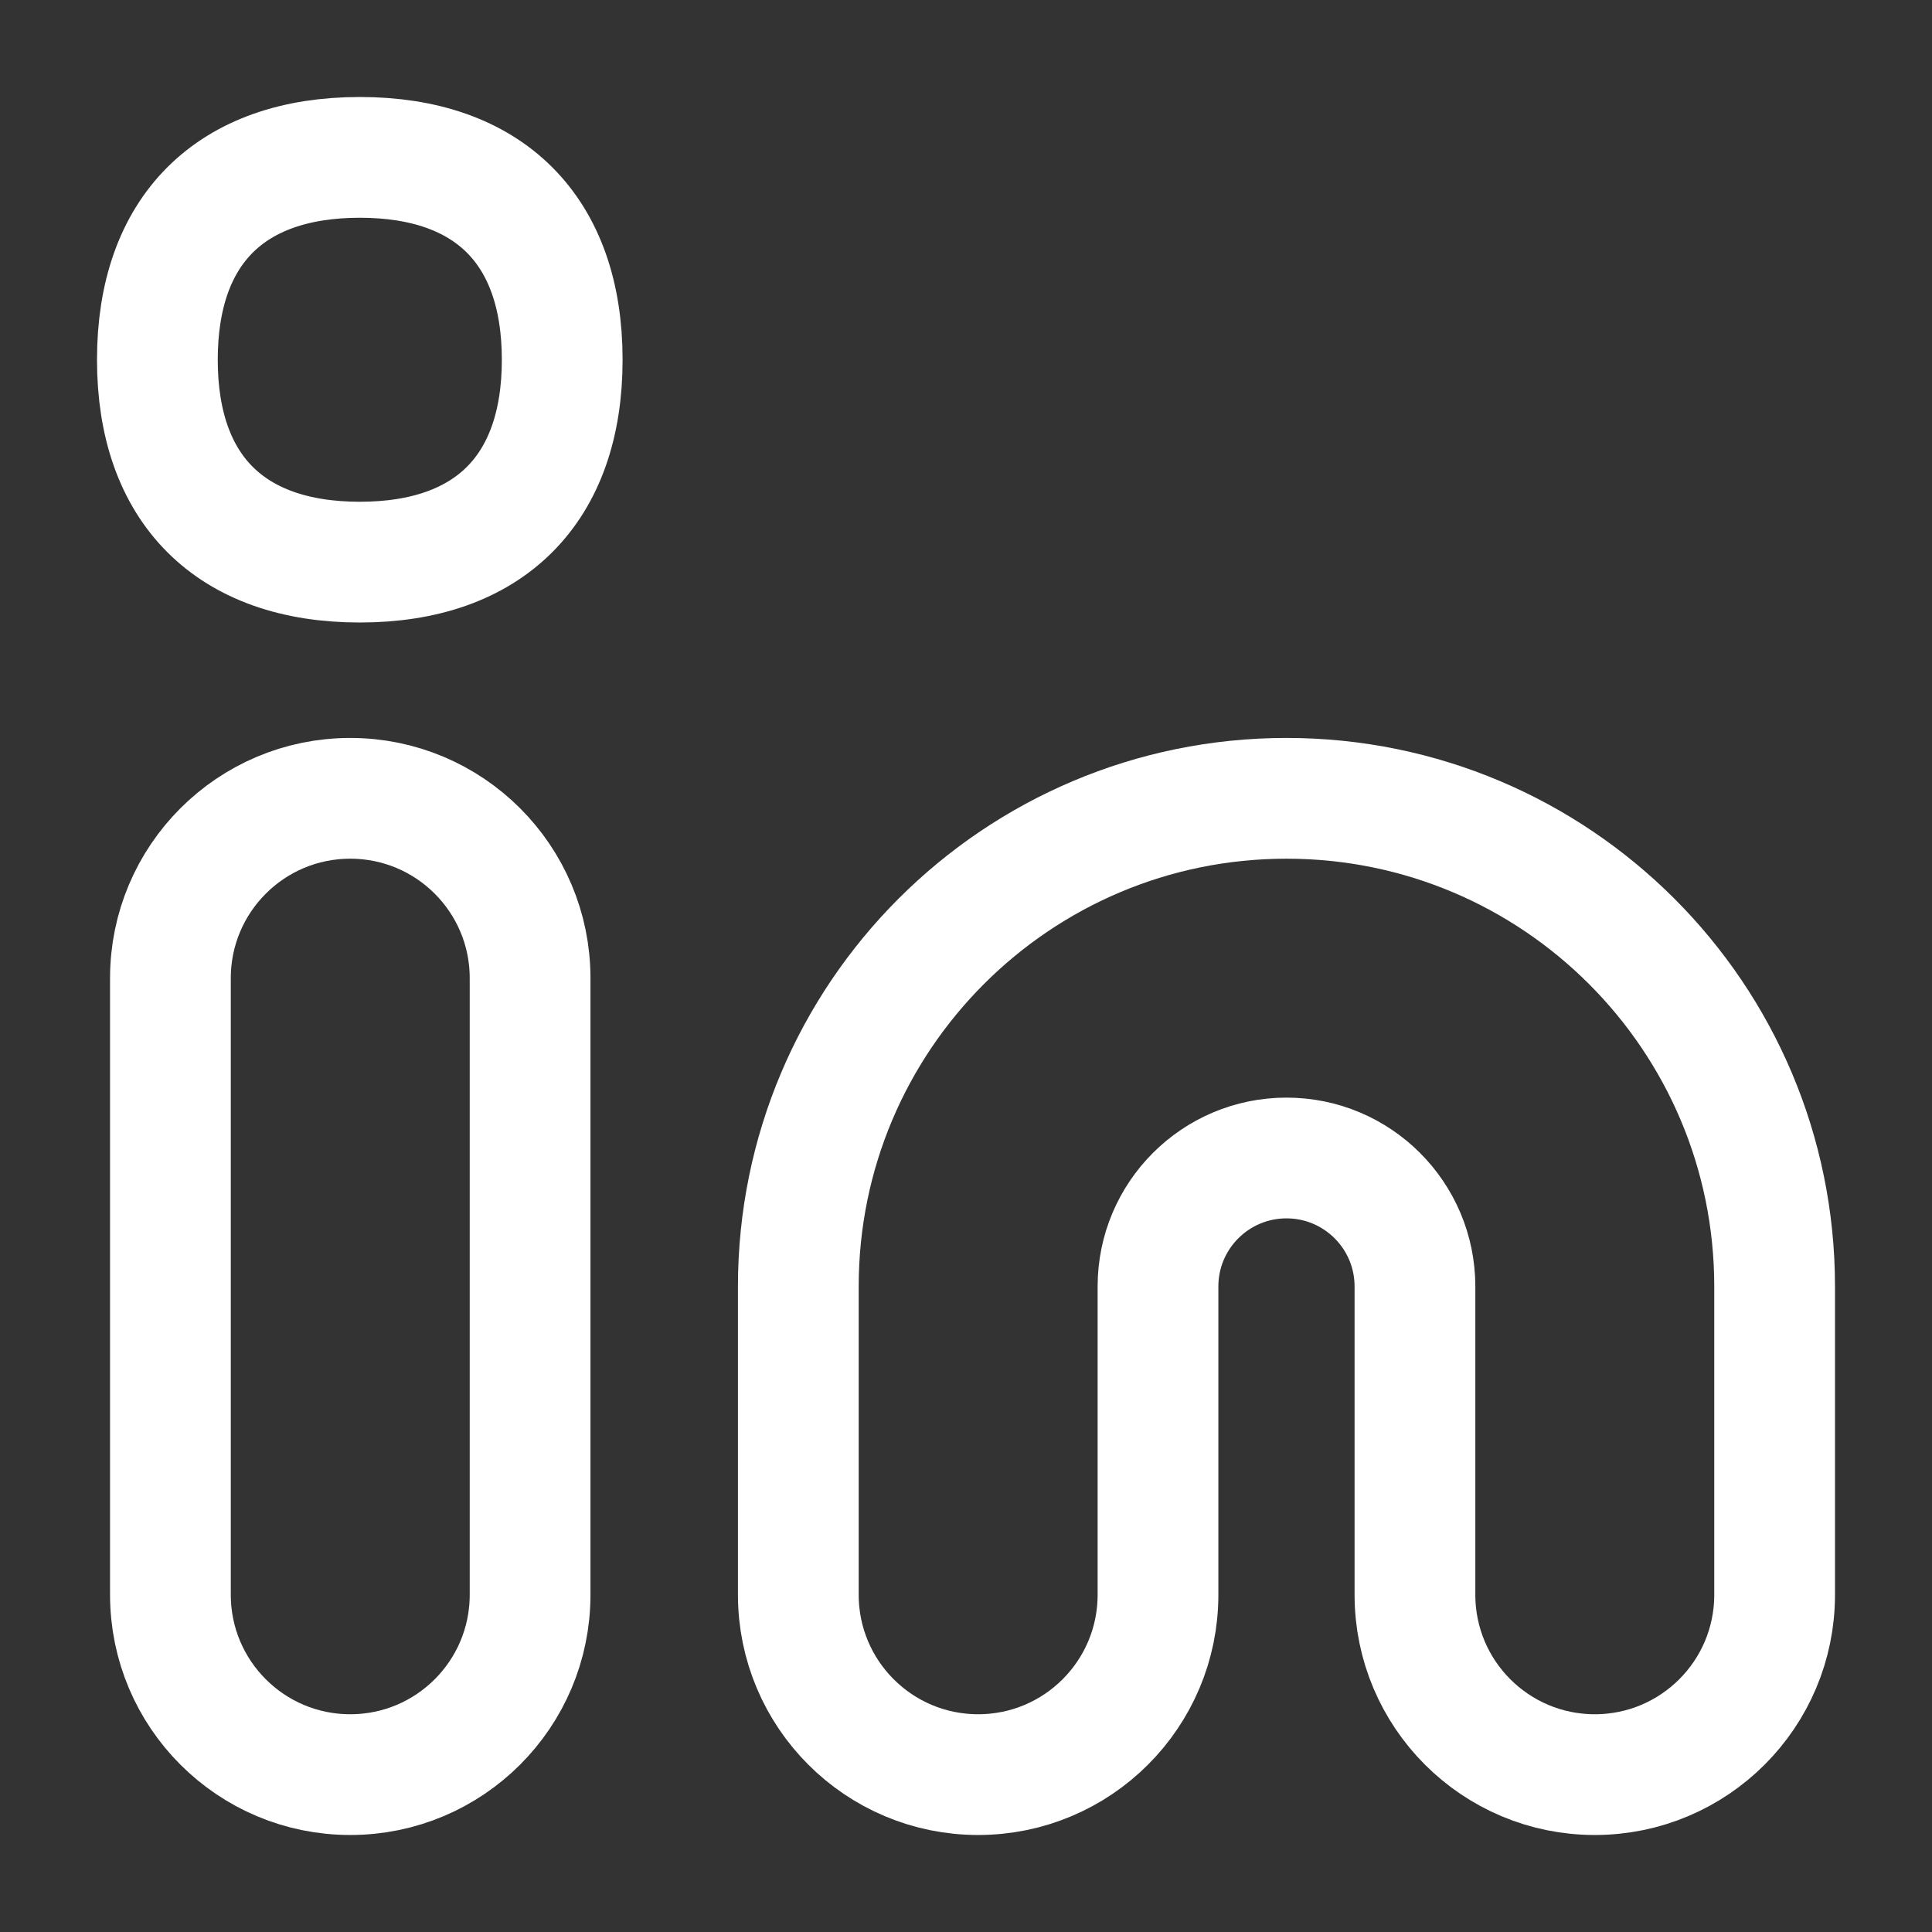 <?xml version="1.0" encoding="UTF-8"?>
<svg xmlns="http://www.w3.org/2000/svg" fill="none" viewBox="-0.75 -0.75 24 24" id="Linkedin-Logo--Streamline-Flex" height="24" width="24">
  <rect x="-0.75" y="-0.75" width="24" height="24" fill="#333333" stroke="none"/>
  <g id="linkedin--network-linkedin-professional">
    <path id="Vector 229 (Stroke)" fill-rule="evenodd" stroke="#FFFFFF" stroke-linecap="round" stroke-linejoin="round" d="M3.601 9.167c1.234 0 2.234 1 2.234 2.234V19.061c0 1.234 -1 2.234 -2.234 2.234 -1.234 0 -2.234 -1 -2.234 -2.234V11.401c0 -1.234 1 -2.234 2.234 -2.234Z" clip-rule="evenodd" stroke-width="1.5"></path>
    <path id="Vector 230 (Stroke)" fill-rule="evenodd" stroke="#FFFFFF" stroke-linecap="round" stroke-linejoin="round" d="M15.231 13.635c-0.881 0 -1.596 0.714 -1.596 1.596V19.061c0 1.234 -1 2.234 -2.234 2.234 -1.234 0 -2.234 -1 -2.234 -2.234V15.231c0 -3.349 2.715 -6.064 6.064 -6.064 3.349 0 6.064 2.715 6.064 6.064V19.061c0 1.234 -1 2.234 -2.234 2.234 -1.234 0 -2.234 -1 -2.234 -2.234V15.231c0 -0.881 -0.714 -1.596 -1.596 -1.596Z" clip-rule="evenodd" stroke-width="1.5"></path>
    <path id="Vector" stroke="#FFFFFF" stroke-linecap="round" stroke-linejoin="round" d="M3.72 1.205c1.609 0 2.514 0.905 2.514 2.514s-0.905 2.514 -2.514 2.514S1.205 5.328 1.205 3.719 2.11 1.205 3.72 1.205Z" stroke-width="1.5"></path>
  </g>
</svg>
